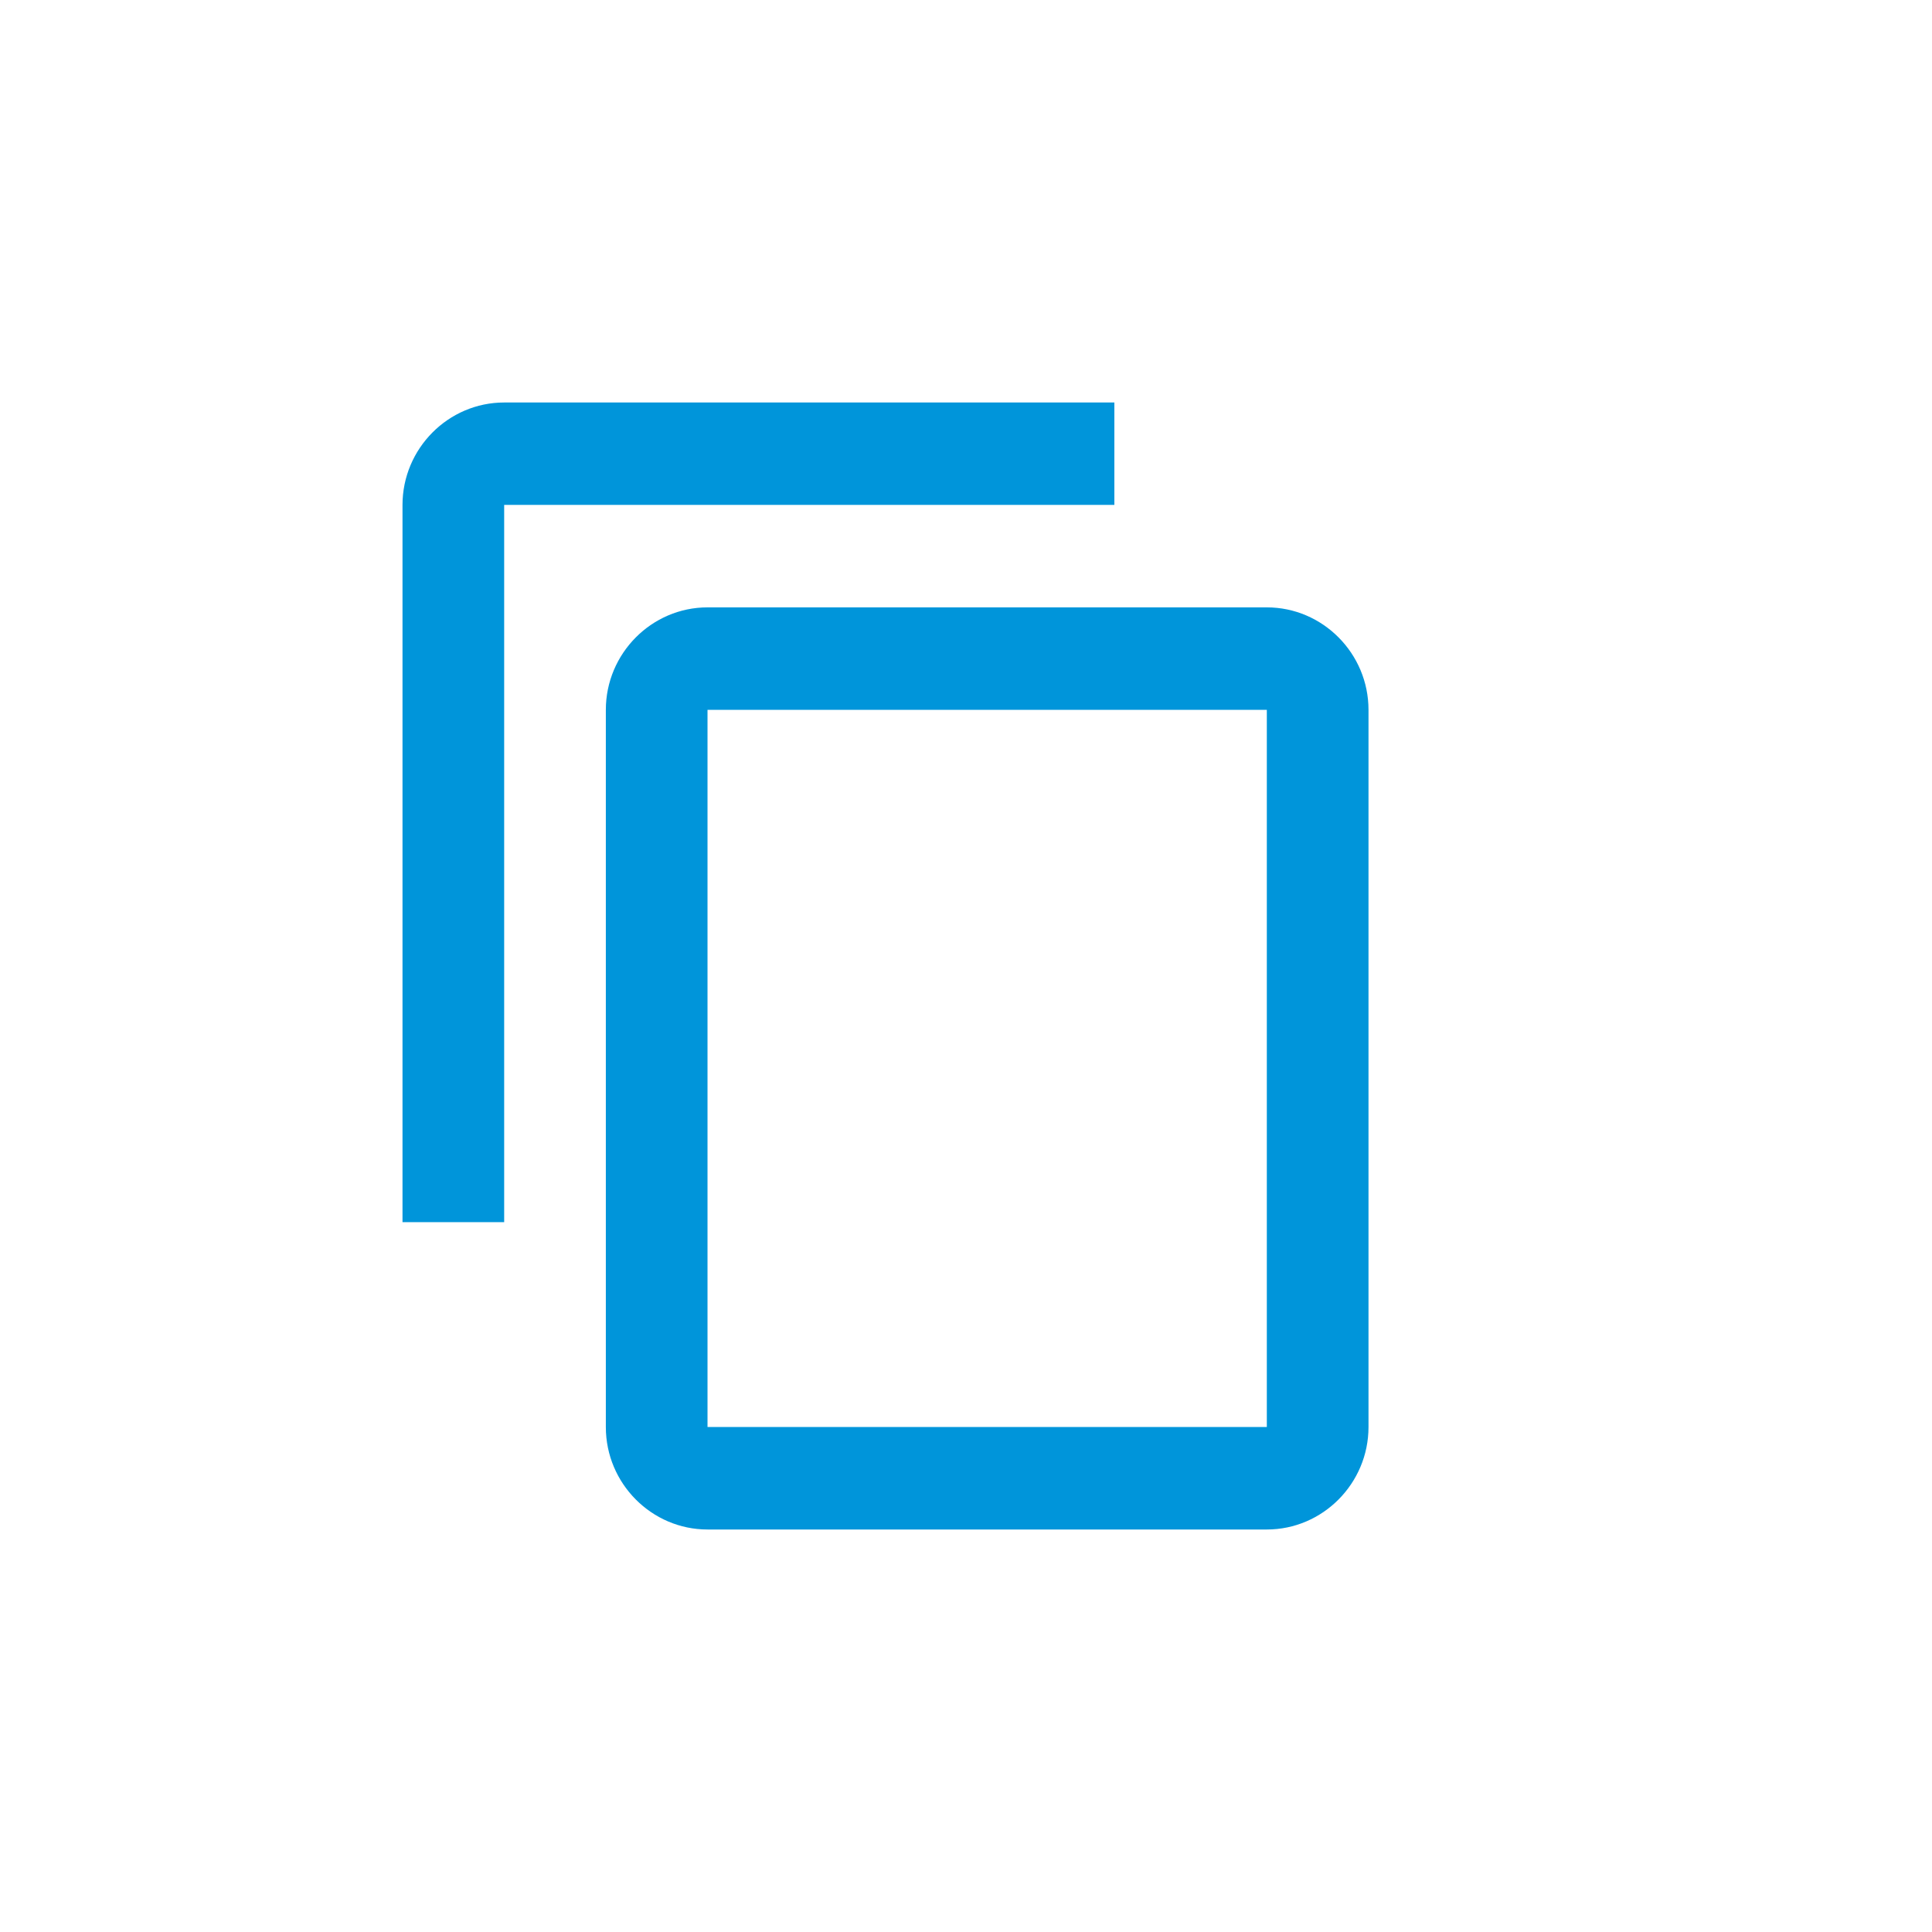 <svg xmlns="http://www.w3.org/2000/svg" width="24" height="24" viewBox="0 0 24 24">
    <g fill="none" fill-rule="evenodd">
        <g>
            <g>
                <path d="M0 0L24 0 24 24 0 24z" transform="translate(-232 -562) translate(232 562)"/>
                <path fill="#0095DA" d="M13.842 5H6.263C5.568 5 5 5.573 5 6.273v8.909h1.263v-8.91h7.58V5zm1.895 2.545H8.789c-.694 0-1.263.573-1.263 1.273v8.91c0 .7.569 1.272 1.263 1.272h6.948c.695 0 1.263-.573 1.263-1.273V8.818c0-.7-.568-1.273-1.263-1.273zm0 10.182H8.789V8.818h6.948v8.91z" transform="translate(-232 -562) translate(232 562)"/>
            </g>
        </g>
    </g>
</svg>
